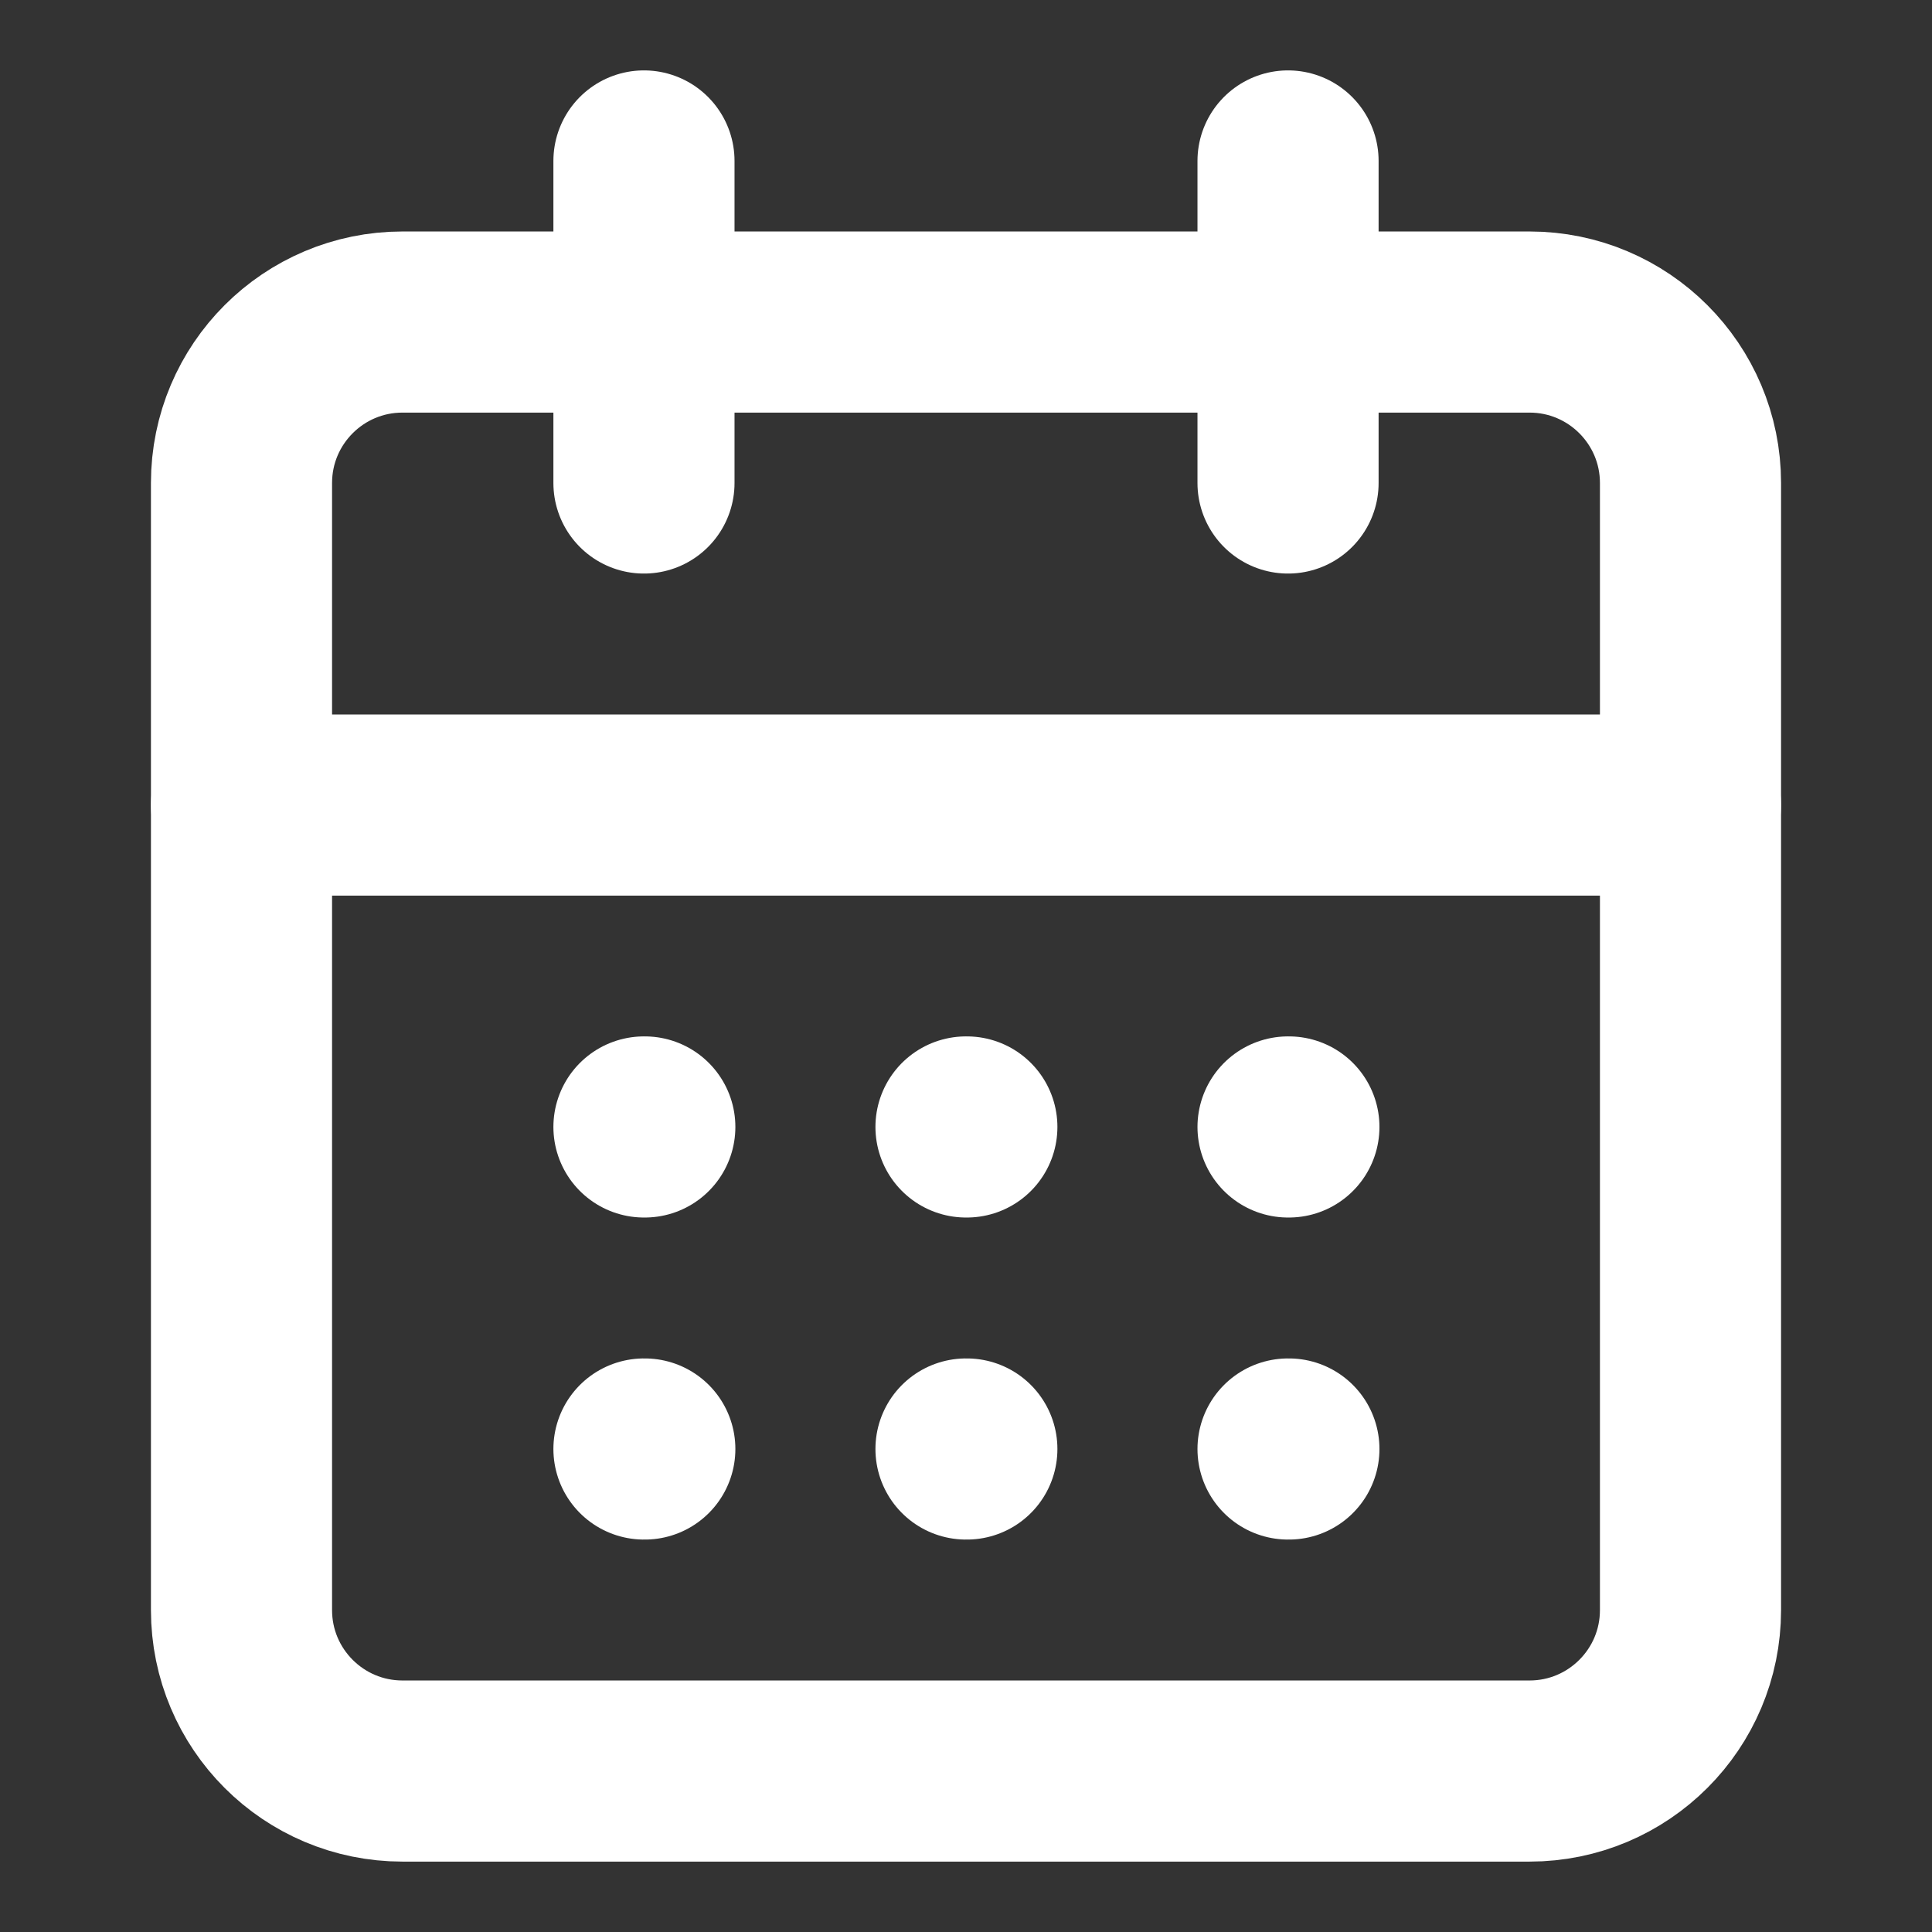 <svg width="16" height="16" viewBox="0 0 16 16" fill="none" xmlns="http://www.w3.org/2000/svg">
<rect x="0" y="0" width="16" height="16" fill="#333333" stroke="none"/>
<g id="icon/calendar-days">
<path id="Vector" d="M12.667 2.667H3.333C2.597 2.667 2 3.264 2 4V13.334C2 14.07 2.597 14.667 3.333 14.667H12.667C13.403 14.667 14 14.07 14 13.334V4C14 3.264 13.403 2.667 12.667 2.667Z" stroke="white" stroke-width="1.5" stroke-linecap="round" stroke-linejoin="round"/>
<path id="Vector_2" d="M10.667 1.333V4" stroke="white" stroke-width="1.5" stroke-linecap="round" stroke-linejoin="round"/>
<path id="Vector_3" d="M5.333 1.333V4" stroke="white" stroke-width="1.5" stroke-linecap="round" stroke-linejoin="round"/>
<path id="Vector_4" d="M2 6.667H14" stroke="white" stroke-width="1.5" stroke-linecap="round" stroke-linejoin="round"/>
<path id="Vector_5" d="M5.333 9.333H5.34" stroke="white" stroke-width="1.5" stroke-linecap="round" stroke-linejoin="round"/>
<path id="Vector_6" d="M8 9.333H8.007" stroke="white" stroke-width="1.5" stroke-linecap="round" stroke-linejoin="round"/>
<path id="Vector_7" d="M10.667 9.333H10.674" stroke="white" stroke-width="1.5" stroke-linecap="round" stroke-linejoin="round"/>
<path id="Vector_8" d="M5.333 12H5.34" stroke="white" stroke-width="1.5" stroke-linecap="round" stroke-linejoin="round"/>
<path id="Vector_9" d="M8 12H8.007" stroke="white" stroke-width="1.5" stroke-linecap="round" stroke-linejoin="round"/>
<path id="Vector_10" d="M10.667 12H10.674" stroke="white" stroke-width="1.5" stroke-linecap="round" stroke-linejoin="round"/>
</g>
</svg>
